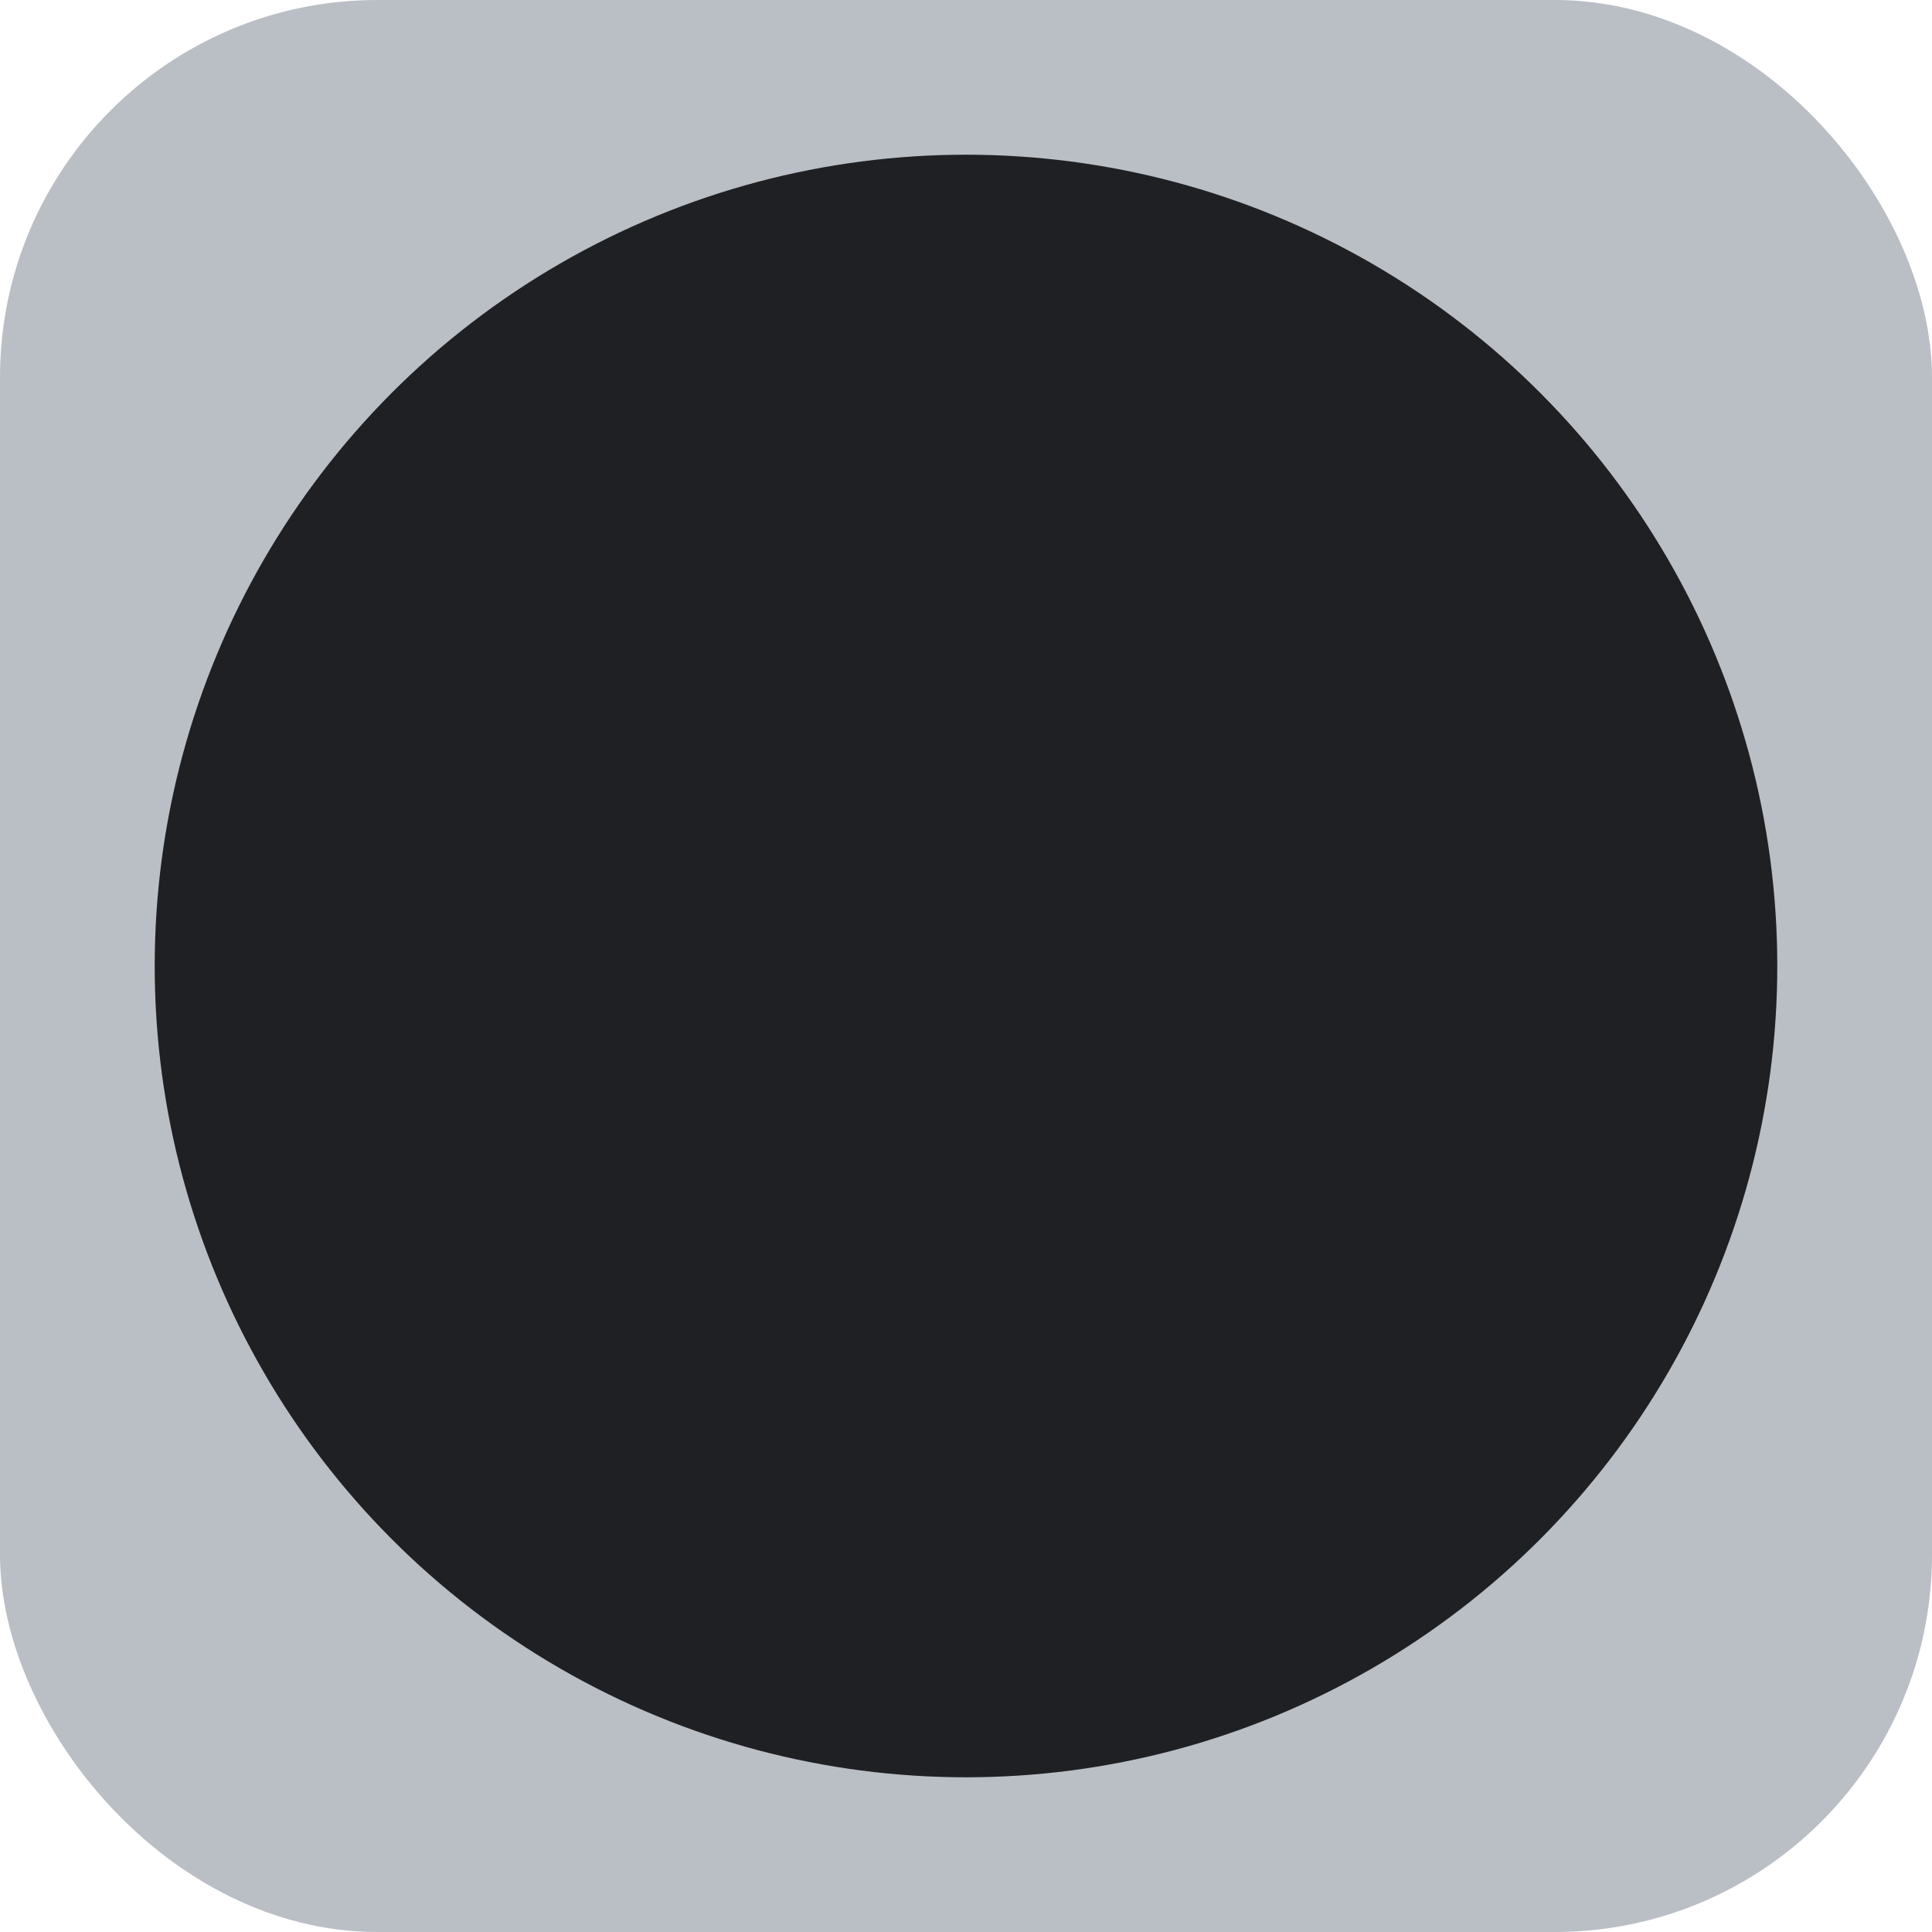 <svg width="1024" height="1024" viewBox="0 0 1024 1024" fill="none" xmlns="http://www.w3.org/2000/svg">
<rect width="1024" height="1024" rx="200" fill="#BABEC5"/>
<circle cx="512" cy="512" r="430" fill="#1E2024"/>
</svg>
